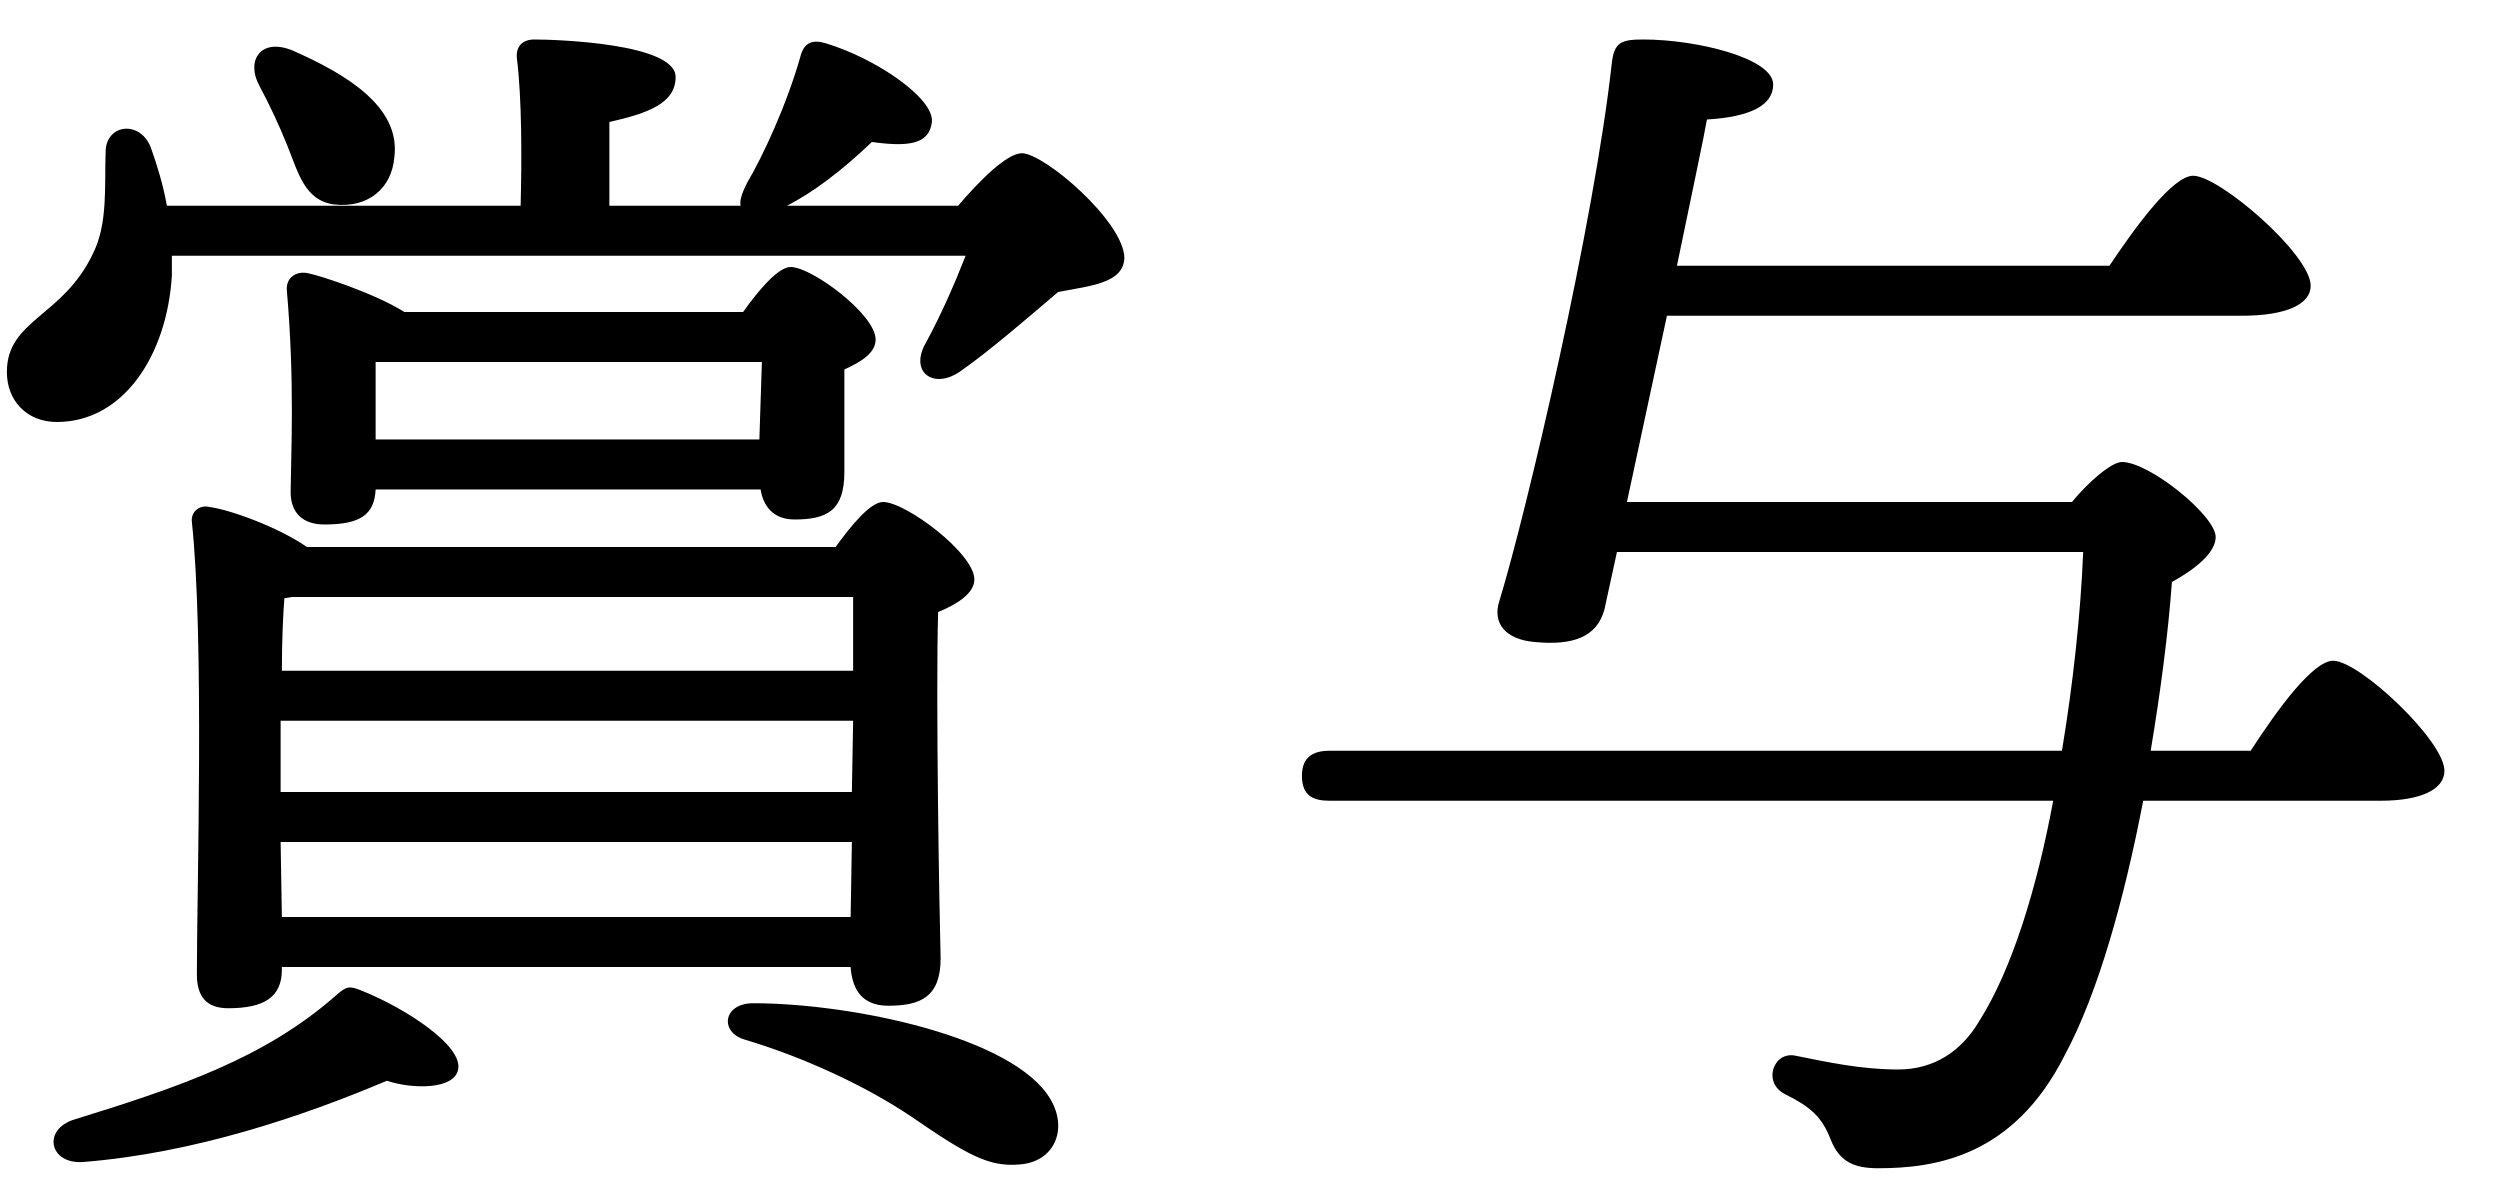 <svg viewBox="0 0 44 21" fill="none" xmlns="http://www.w3.org/2000/svg">
<path d="M37.852 13.213H39.612C40.096 12.465 40.712 11.629 41.064 11.629C41.526 11.629 43.022 13.037 43.022 13.565C43.022 13.895 42.604 14.093 41.9 14.093H37.72C37.39 15.809 36.928 17.481 36.334 18.581C35.432 20.363 34.046 20.561 33.056 20.561C32.638 20.561 32.374 20.451 32.22 20.055C32.066 19.659 31.868 19.483 31.428 19.263C31.01 19.065 31.208 18.493 31.604 18.581C32.154 18.691 32.748 18.823 33.408 18.823C34.046 18.823 34.53 18.493 34.838 17.965C35.41 17.063 35.85 15.633 36.136 14.093H23.398C23.112 14.093 22.914 14.005 22.914 13.653C22.914 13.323 23.112 13.213 23.398 13.213H36.29C36.488 12.025 36.62 10.793 36.664 9.715H28.458L28.238 10.727C28.106 11.211 27.688 11.365 27.006 11.299C26.5 11.255 26.258 10.969 26.39 10.573C26.874 8.989 28.062 3.907 28.37 1.091C28.414 0.739 28.546 0.695 28.92 0.695C29.866 0.695 31.208 1.025 31.208 1.487C31.208 1.861 30.79 2.059 30.042 2.103C29.998 2.367 29.778 3.401 29.514 4.677H37.126C37.61 3.951 38.248 3.093 38.6 3.093C39.062 3.093 40.668 4.479 40.668 5.029C40.668 5.359 40.228 5.557 39.458 5.557H29.338L28.634 8.835H36.466C36.774 8.461 37.17 8.131 37.346 8.131C37.83 8.131 38.996 9.077 38.996 9.451C38.996 9.715 38.666 10.001 38.226 10.243C38.16 11.145 38.028 12.157 37.852 13.213Z" fill="black"/>
<path d="M5.049 2.543C4.917 2.213 4.741 1.839 4.565 1.509C4.323 1.069 4.587 0.651 5.159 0.893C6.105 1.311 7.051 1.883 6.941 2.763C6.897 3.313 6.479 3.665 5.885 3.599C5.357 3.533 5.247 3.027 5.049 2.543ZM6.369 17.437C7.139 17.745 8.151 18.405 8.063 18.823C7.997 19.175 7.271 19.175 6.809 19.021C5.357 19.637 3.421 20.297 1.463 20.451C0.869 20.495 0.737 19.879 1.309 19.703C3.157 19.131 4.653 18.625 5.907 17.525C6.105 17.349 6.149 17.349 6.369 17.437ZM13.409 6.371H6.611V7.735H13.365L13.409 6.371ZM13.387 8.615H6.611C6.589 9.055 6.347 9.231 5.709 9.231C5.335 9.231 5.115 9.033 5.115 8.659C5.115 8.527 5.137 7.735 5.137 7.251C5.137 6.569 5.115 5.887 5.049 5.117C5.027 4.875 5.225 4.765 5.423 4.809C5.643 4.853 6.589 5.161 7.117 5.491H13.079C13.343 5.117 13.695 4.699 13.915 4.699C14.289 4.699 15.411 5.535 15.411 5.975C15.411 6.217 15.147 6.371 14.861 6.503V8.307C14.861 8.989 14.553 9.143 13.981 9.143C13.607 9.143 13.431 8.901 13.387 8.615ZM14.993 14.819H4.939L4.961 16.139H14.971L14.993 14.819ZM5.137 10.507L5.005 10.529C4.983 10.793 4.961 11.277 4.961 11.805H15.015V10.507H5.137ZM4.939 13.939H14.993L15.015 12.685H4.939V13.939ZM4.961 17.019V17.063C4.961 17.547 4.653 17.745 4.015 17.745C3.641 17.745 3.465 17.547 3.465 17.151C3.465 15.611 3.597 11.255 3.377 9.187C3.355 9.011 3.509 8.879 3.685 8.923C4.037 8.967 4.895 9.275 5.401 9.627H14.707C14.993 9.231 15.323 8.835 15.543 8.835C15.939 8.835 17.149 9.737 17.149 10.199C17.149 10.441 16.841 10.639 16.511 10.771C16.467 12.267 16.533 16.073 16.555 16.865C16.555 17.547 16.203 17.701 15.631 17.701C15.125 17.701 14.993 17.349 14.971 17.019H4.961ZM13.255 17.657C14.993 17.657 17.853 18.251 18.491 19.351C18.799 19.879 18.557 20.451 17.941 20.495C17.413 20.539 17.039 20.341 16.049 19.659C15.235 19.109 14.135 18.603 13.101 18.295C12.661 18.163 12.727 17.657 13.255 17.657ZM13.849 3.621H16.863C17.237 3.181 17.721 2.697 17.985 2.697C18.381 2.697 19.789 3.907 19.789 4.545C19.767 4.985 19.195 5.029 18.623 5.139C18.029 5.645 17.391 6.195 16.885 6.547C16.423 6.855 16.005 6.547 16.291 6.041C16.555 5.557 16.797 5.007 16.995 4.501H3.025C3.025 4.611 3.025 4.743 3.025 4.853C2.937 6.261 2.167 7.427 1.001 7.427C0.473 7.427 0.121 7.053 0.121 6.547C0.121 5.623 1.111 5.579 1.639 4.457C1.903 3.929 1.837 3.247 1.859 2.675C1.859 2.191 2.453 2.103 2.651 2.587C2.761 2.895 2.871 3.247 2.937 3.621H9.163C9.185 2.785 9.185 1.729 9.097 1.025C9.075 0.805 9.207 0.695 9.405 0.695C9.779 0.695 11.891 0.761 11.891 1.355C11.891 1.817 11.407 1.993 10.725 2.147V3.621H13.035C13.013 3.533 13.057 3.401 13.145 3.225C13.431 2.741 13.849 1.839 14.091 0.981C14.157 0.739 14.311 0.695 14.531 0.761C15.411 1.025 16.445 1.729 16.401 2.147C16.357 2.543 15.983 2.587 15.345 2.499C14.817 3.005 14.289 3.401 13.849 3.621Z" fill="black"/>
</svg>
